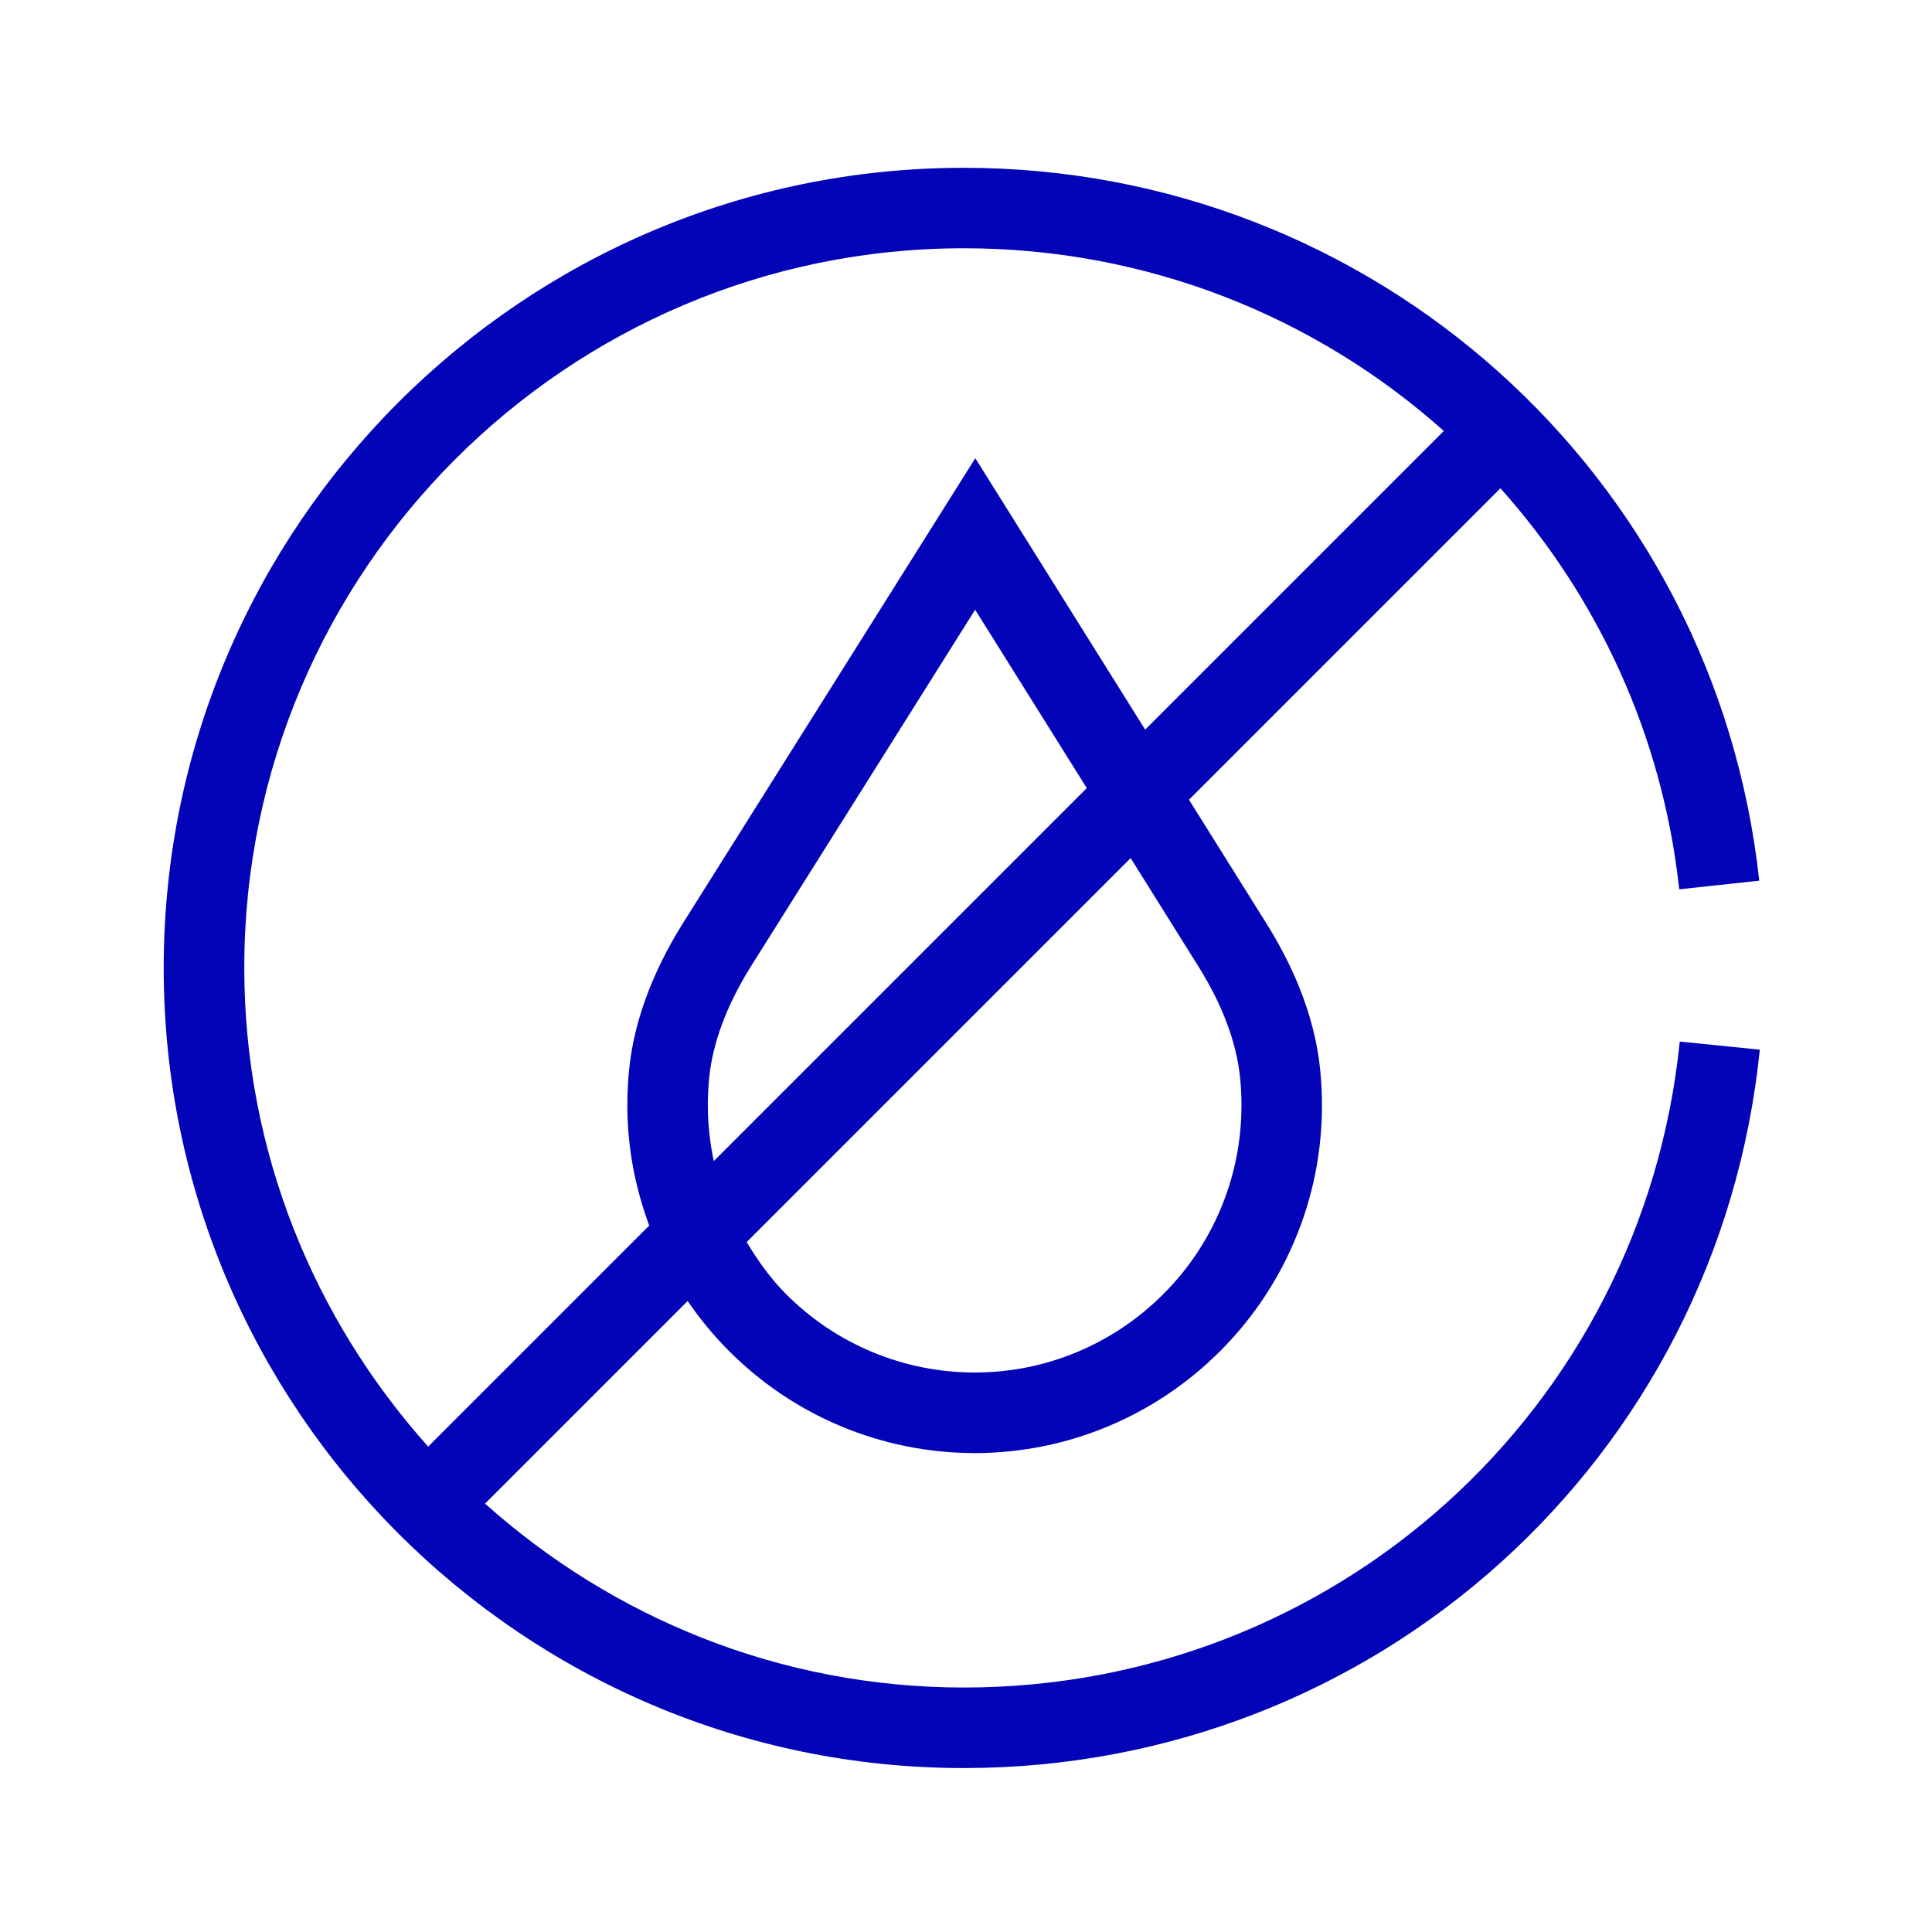 <?xml version="1.0" encoding="utf-8"?>
<!-- Generator: Adobe Illustrator 26.0.2, SVG Export Plug-In . SVG Version: 6.00 Build 0)  -->
<svg version="1.1" id="Icon" xmlns="http://www.w3.org/2000/svg" xmlns:xlink="http://www.w3.org/1999/xlink" x="0px" y="0px"
	 viewBox="0 0 48 48" enable-background="new 0 0 48 48" xml:space="preserve">
<path fill="#0303B8" d="M41.733,25.877c-0.929,9.149-8.575,16.049-17.786,16.049
	c-4.57,0-8.731-1.738-11.896-4.569l5.034-5.034c0.303,0.444,0.646,0.861,1.032,1.247
	c0.793,0.793,1.717,1.416,2.746,1.852c1.059,0.447,2.182,0.676,3.338,0.68h0.027
	c1.156-0.004,2.279-0.232,3.338-0.68c1.029-0.436,1.953-1.059,2.746-1.852
	c0.794-0.794,1.417-1.718,1.852-2.747c0.451-1.066,0.68-2.198,0.68-3.364
	c0-0.306-0.016-0.606-0.047-0.905c-0.121-1.164-0.56-2.362-1.304-3.565l-1.953-3.12l7.738-7.738
	c2.408,2.692,4.025,6.124,4.442,9.964l1.988-0.215c-1.096-10.097-9.592-17.711-19.762-17.711
	c-10.961,0-19.879,8.918-19.879,19.879s8.918,19.879,19.879,19.879
	c10.241,0,18.743-7.673,19.776-17.848L41.733,25.877z M17.586,27.458c0-0.235,0.012-0.468,0.035-0.696
	c0.091-0.863,0.432-1.777,1.01-2.712l5.596-8.902l2.774,4.432l-9.267,9.267
	C17.638,28.393,17.586,27.93,17.586,27.458z M29.795,24.044c0.582,0.94,0.923,1.854,1.013,2.717
	c0.024,0.229,0.036,0.462,0.036,0.697c0,0.897-0.176,1.767-0.521,2.585
	c-0.334,0.791-0.813,1.502-1.424,2.112s-1.32,1.089-2.111,1.424
	c-0.814,0.344-1.68,0.52-2.572,0.521c-0.893-0.002-1.758-0.178-2.572-0.521
	c-0.791-0.335-1.501-0.813-2.111-1.424c-0.389-0.389-0.703-0.831-0.982-1.296l9.54-9.54
	L29.795,24.044z M23.947,6.168c4.563,0,8.751,1.705,11.925,4.54l-7.42,7.42l-4.221-6.744
	l-7.297,11.607c-0.741,1.199-1.18,2.397-1.302,3.562c-0.03,0.298-0.046,0.599-0.046,0.904
	c0,1.032,0.189,2.035,0.544,2.992l-5.492,5.492c-2.831-3.164-4.569-7.326-4.569-11.896
	C6.068,14.188,14.089,6.168,23.947,6.168z"/>
</svg>
